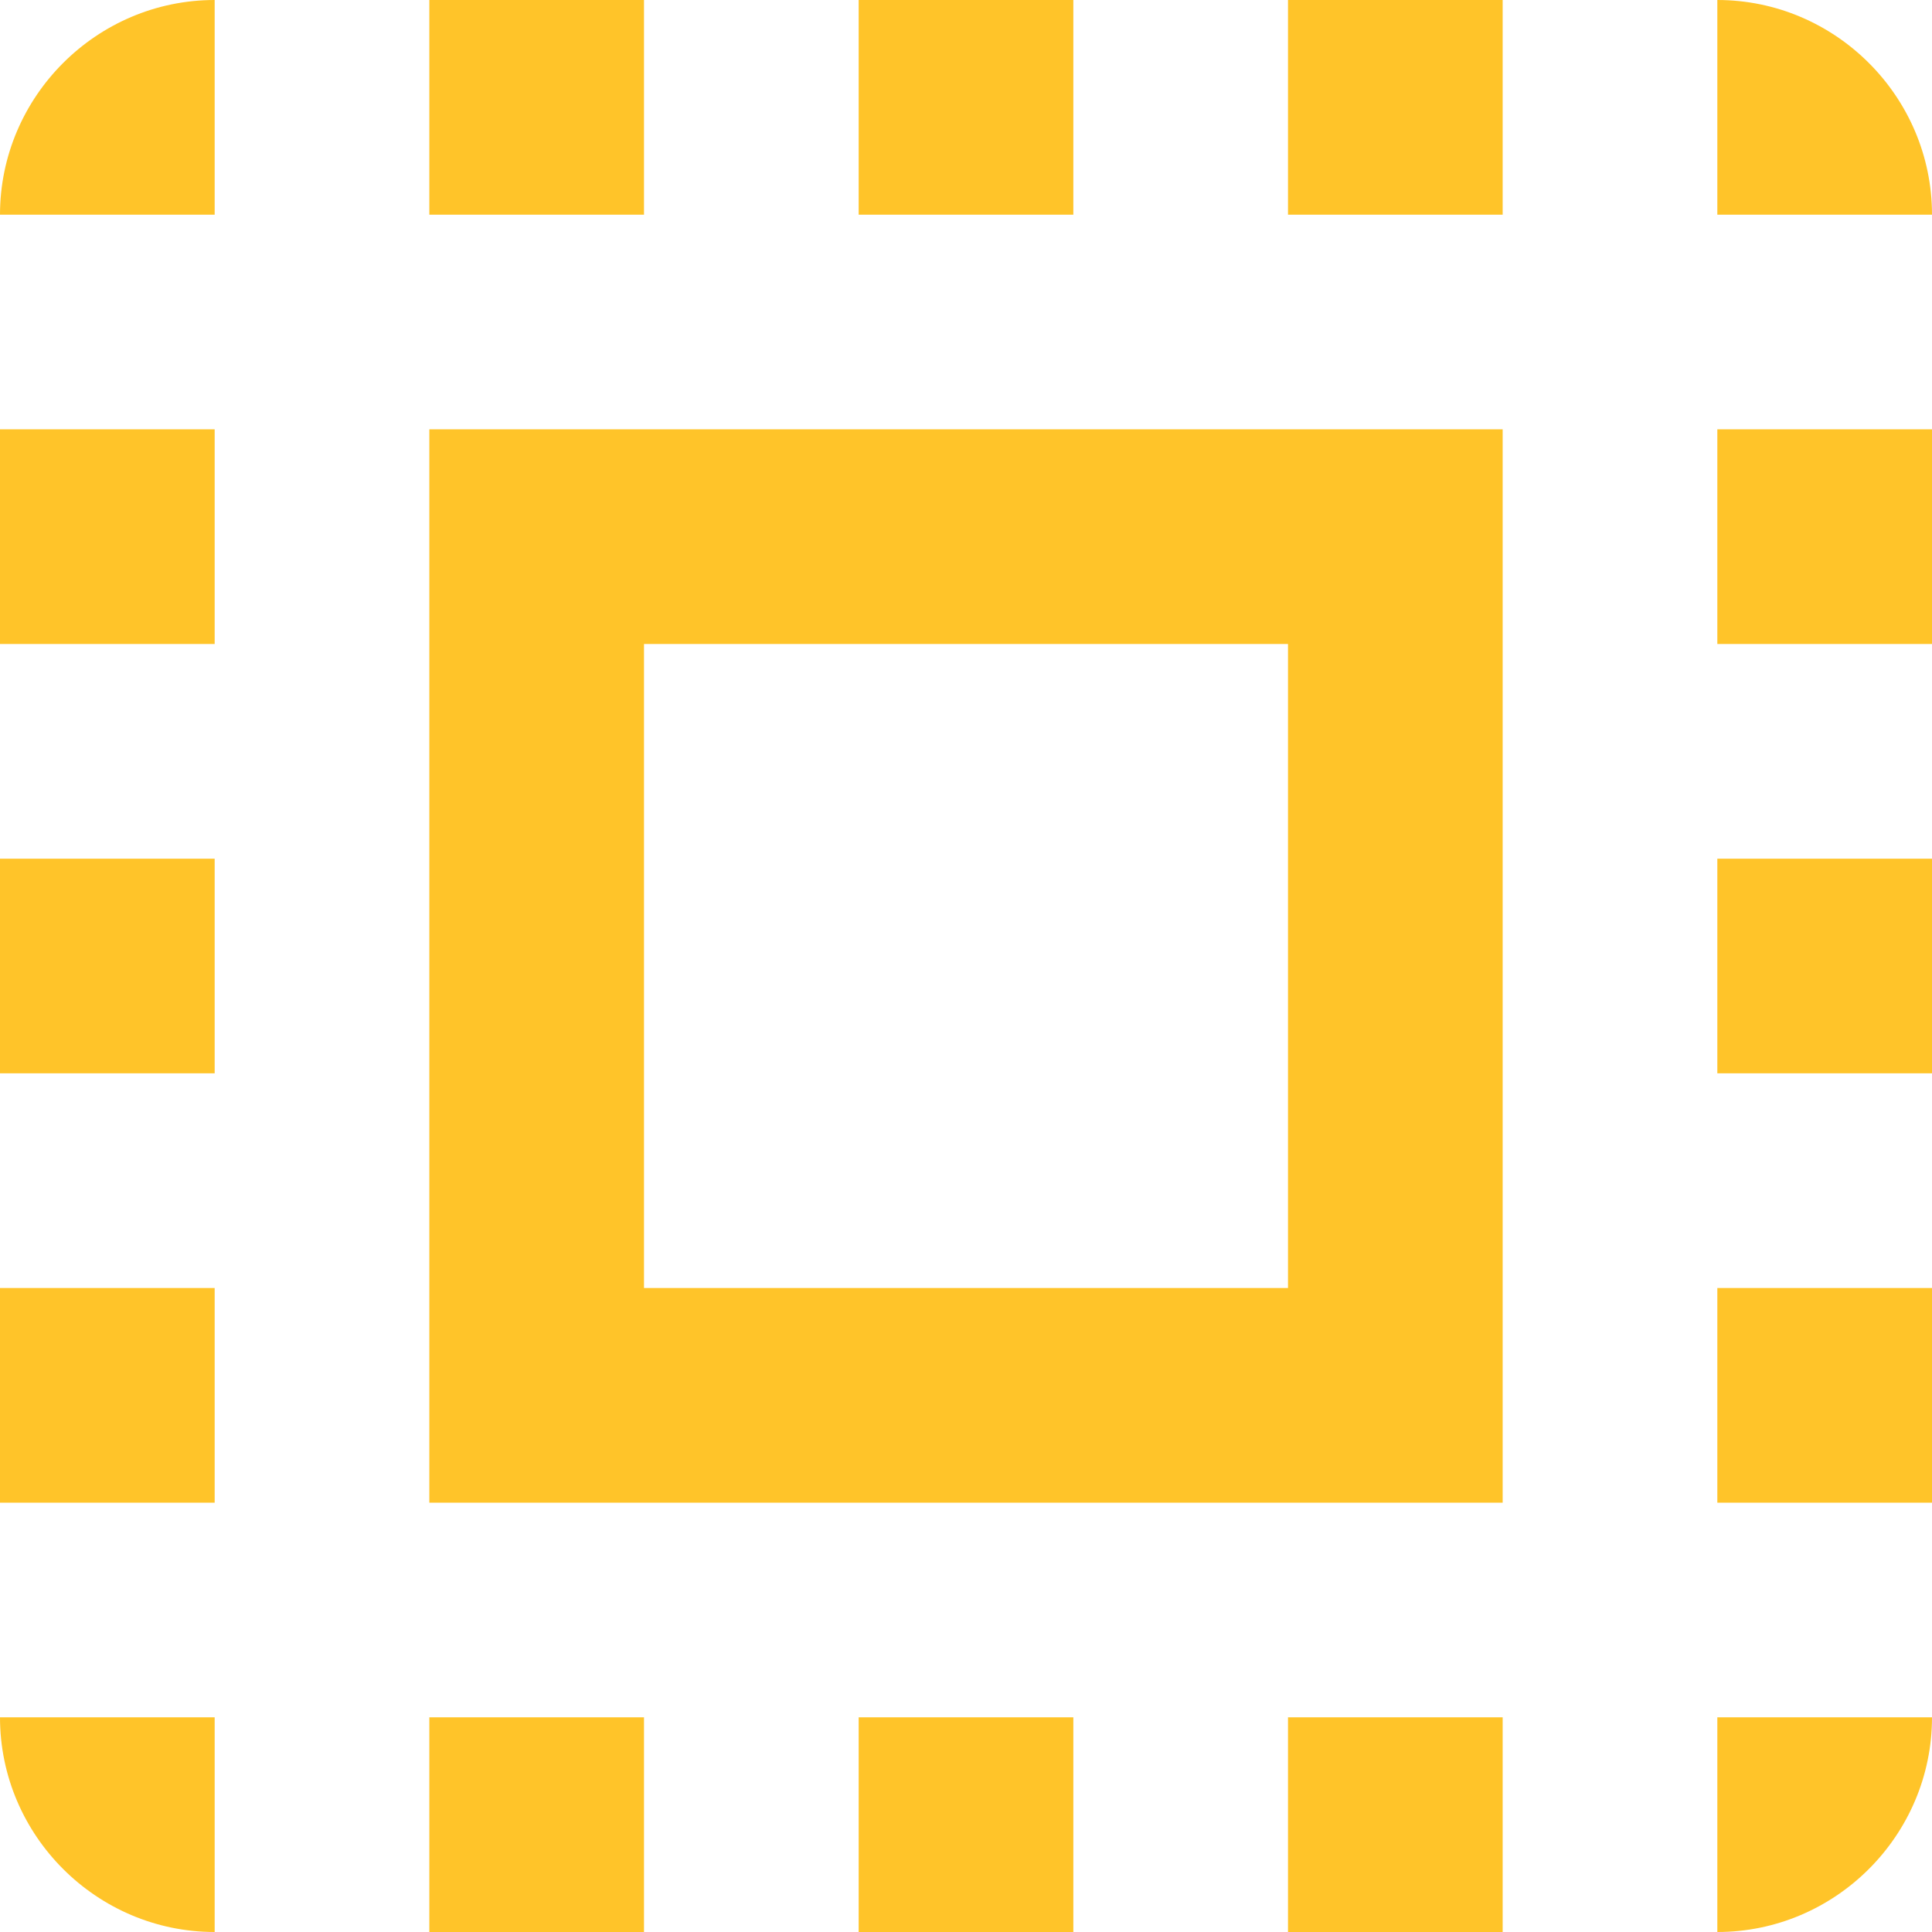 <svg height="18px" version="1.1" viewBox="0 0 18 18" width="18px" xmlns="http://www.w3.org/2000/svg" xmlns:sketch="http://www.bohemiancoding.com/sketch/ns" xmlns:xlink="http://www.w3.org/1999/xlink"><title></title><desc></desc><defs></defs><g fill="none" fill-rule="evenodd" id="Page-1" stroke="none" stroke-width="1"><g fill="#000000" id="Core" transform="translate(-381, -381)"><g id="select-all" transform="translate(381, 381)"><path d="M0,2 L2,2 L2,0 C0.9,0 0,0.9 0,2 L0,2 Z M0,10 L2,10 L2,8 L0,8 L0,10 L0,10 Z M4,18 L6,18 L6,16 L4,16 L4,18 L4,18 Z M0,6 L2,6 L2,4 L0,4 L0,6 L0,6 Z M10,0 L8,0 L8,2 L10,2 L10,0 L10,0 Z M16,0 L16,2 L18,2 C18,0.9 17.1,0 16,0 L16,0 Z M2,18 L2,16 L0,16 C0,17.1 0.9,18 2,18 L2,18 Z M0,14 L2,14 L2,12 L0,12 L0,14 L0,14 Z M6,0 L4,0 L4,2 L6,2 L6,0 L6,0 Z M8,18 L10,18 L10,16 L8,16 L8,18 L8,18 Z M16,10 L18,10 L18,8 L16,8 L16,10 L16,10 Z M16,18 C17.1,18 18,17.1 18,16 L16,16 L16,18 L16,18 Z M16,6 L18,6 L18,4 L16,4 L16,6 L16,6 Z M16,14 L18,14 L18,12 L16,12 L16,14 L16,14 Z M12,18 L14,18 L14,16 L12,16 L12,18 L12,18 Z M12,2 L14,2 L14,0 L12,0 L12,2 L12,2 Z M4,14 L14,14 L14,4 L4,4 L4,14 L4,14 Z M6,6 L12,6 L12,12 L6,12 L6,6 L6,6 Z" id="Shape" fill="#ffc429" opacity="1" original-fill="#f26336"></path></g></g></g></svg>